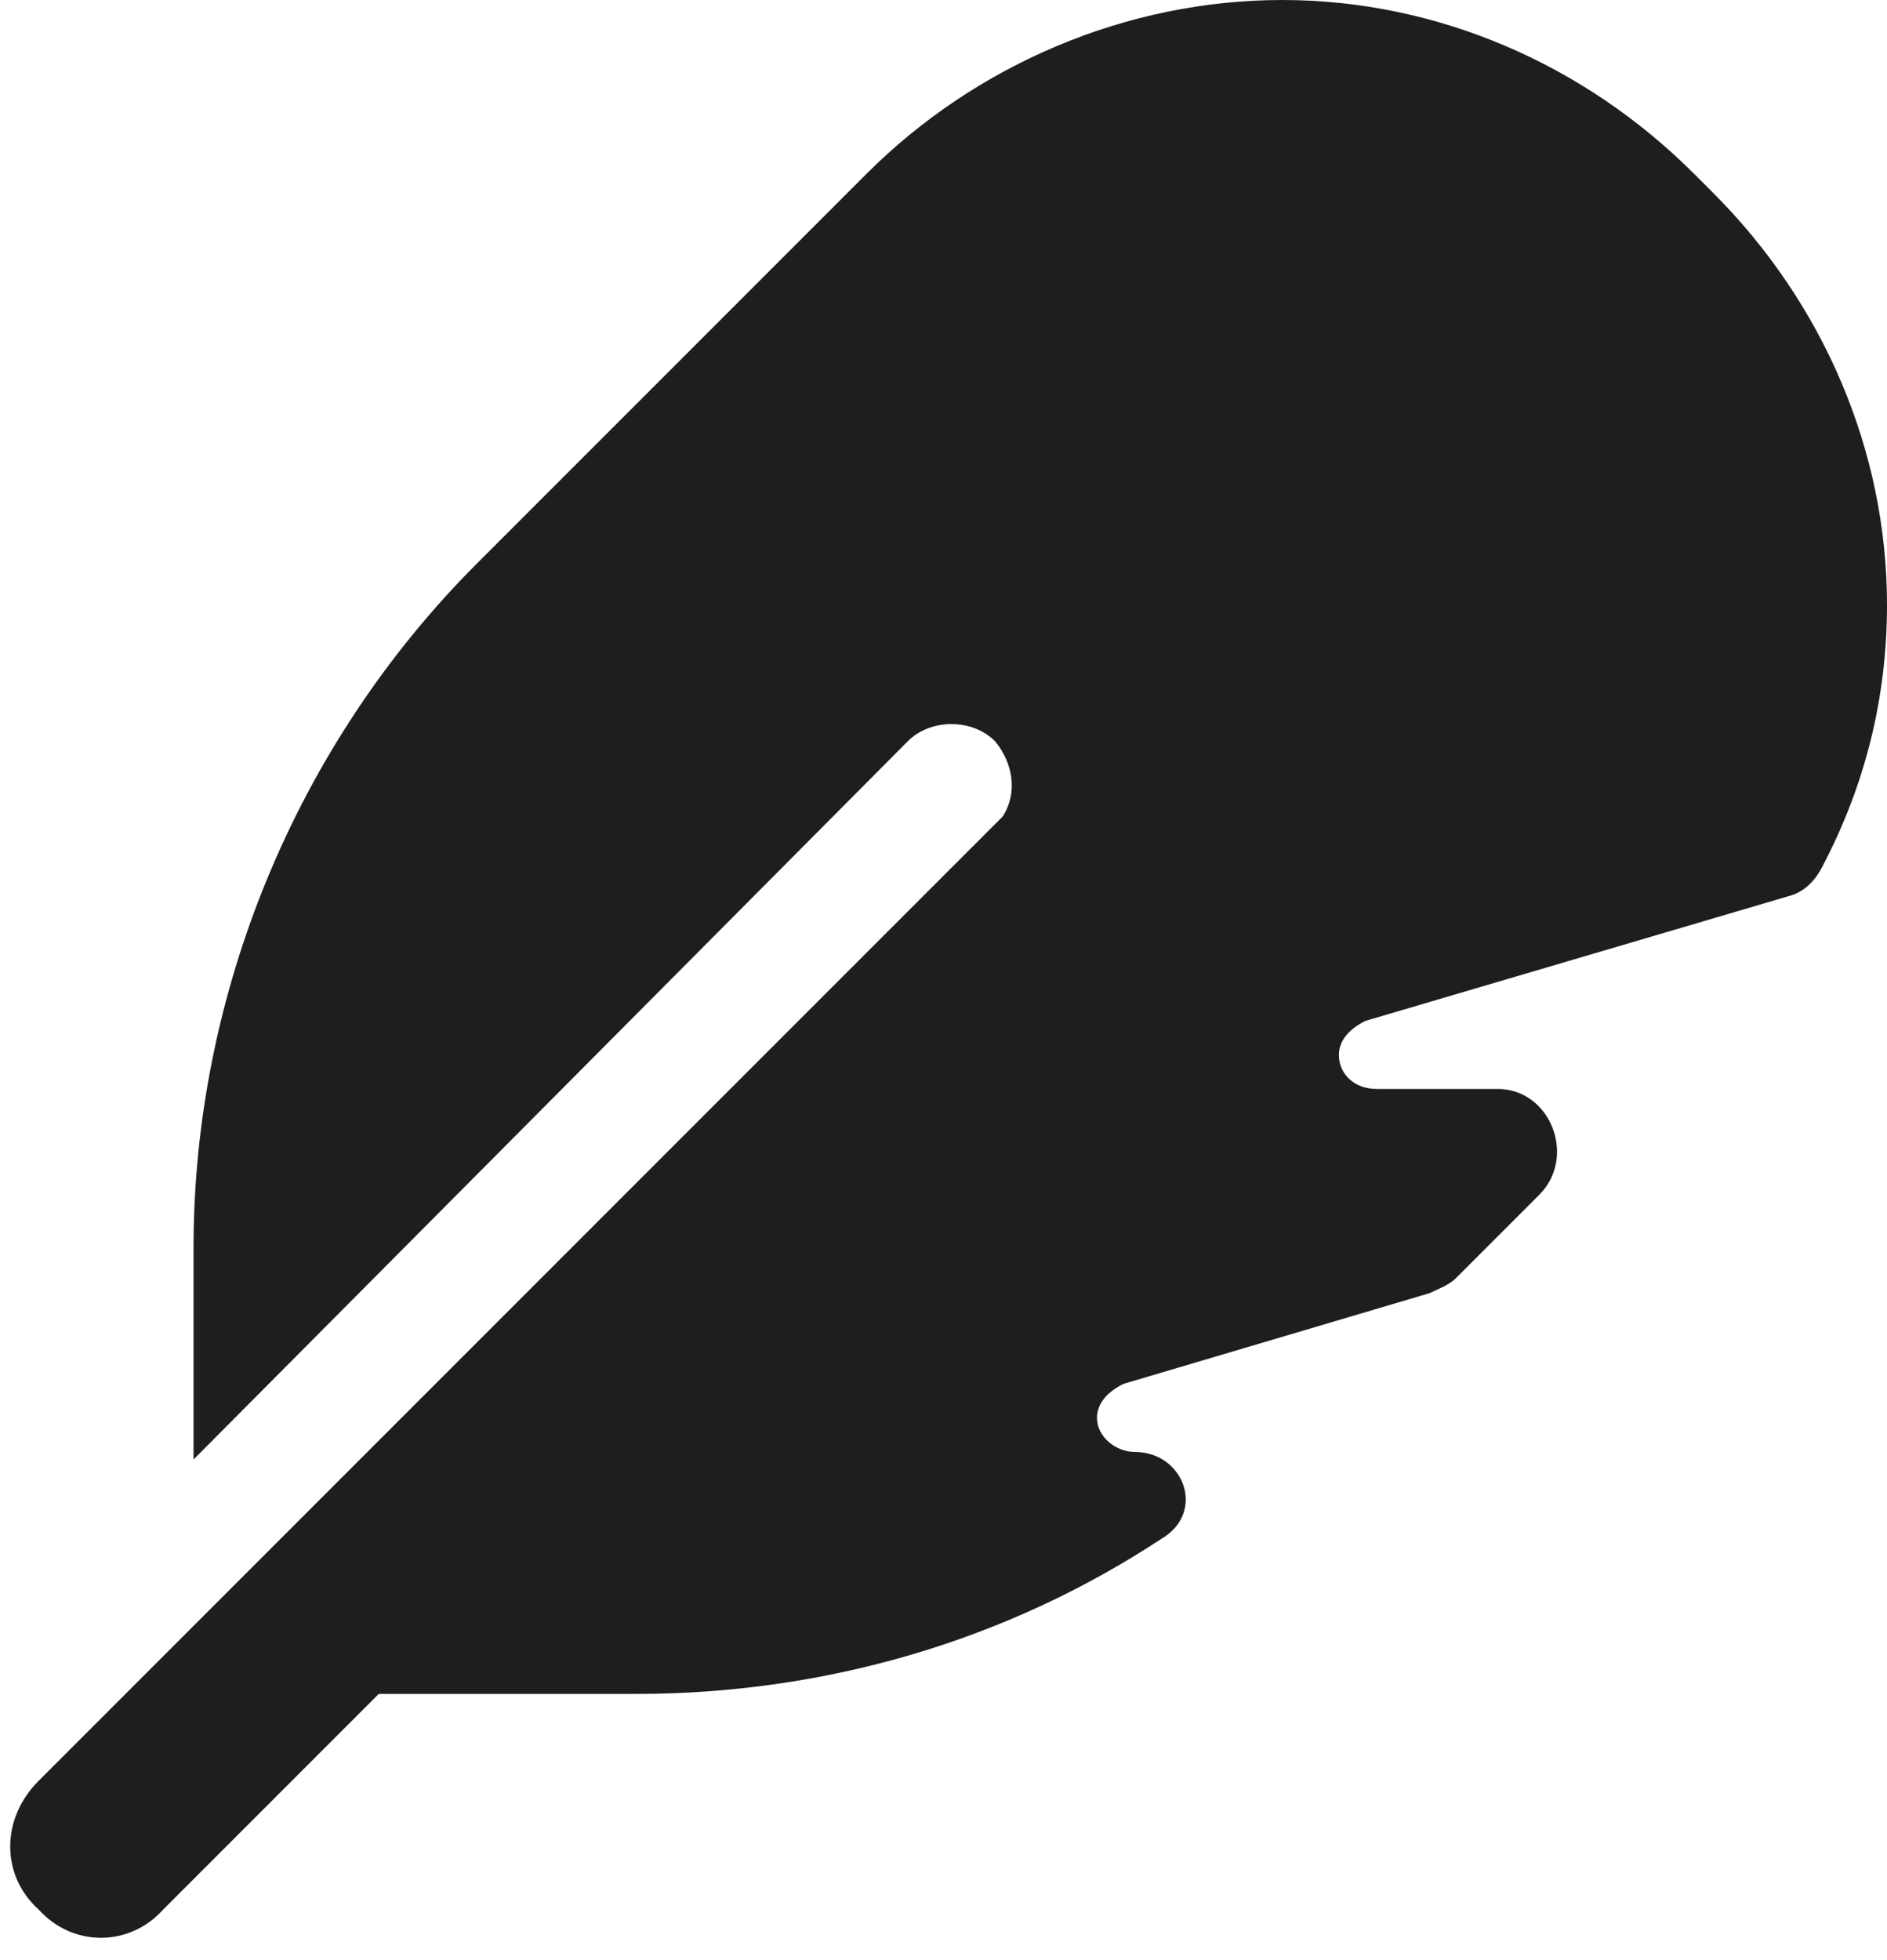 <?xml version="1.0" encoding="UTF-8"?> <svg xmlns="http://www.w3.org/2000/svg" width="78" height="81" viewBox="0 0 78 81" fill="none"><path d="M41.438 33.75C42.062 32.812 41.906 31.562 41.125 30.625C40.188 29.688 38.469 29.688 37.531 30.625L8 60.312V51.562C8 41.094 12.219 30.781 19.719 23.281L35.812 7.188C40.344 2.656 46.594 0 53 0C59.406 0 65.5 2.656 70.031 7.188L70.812 7.969C75.344 12.5 78 18.594 78 25C78 28.906 77.062 32.5 75.344 35.781C75.031 36.406 74.562 36.875 73.938 37.031L56.438 42.188C55.812 42.5 55.344 42.969 55.344 43.594C55.344 44.375 55.969 45 56.906 45H61.906C64.094 45 65.188 47.812 63.625 49.375L60.188 52.812C59.875 53.125 59.406 53.281 59.094 53.438L46.438 57.188C45.812 57.5 45.344 57.969 45.344 58.594C45.344 59.375 46.125 60 46.906 60C48.938 60 49.875 62.5 48 63.594C41.594 67.812 34.094 70 26.281 70H15.656L6.75 78.906C5.344 80.469 3 80.469 1.594 78.906C0.031 77.5 0.031 75.156 1.594 73.594L41.438 33.75Z" fill="#1E1E1E"></path></svg> 